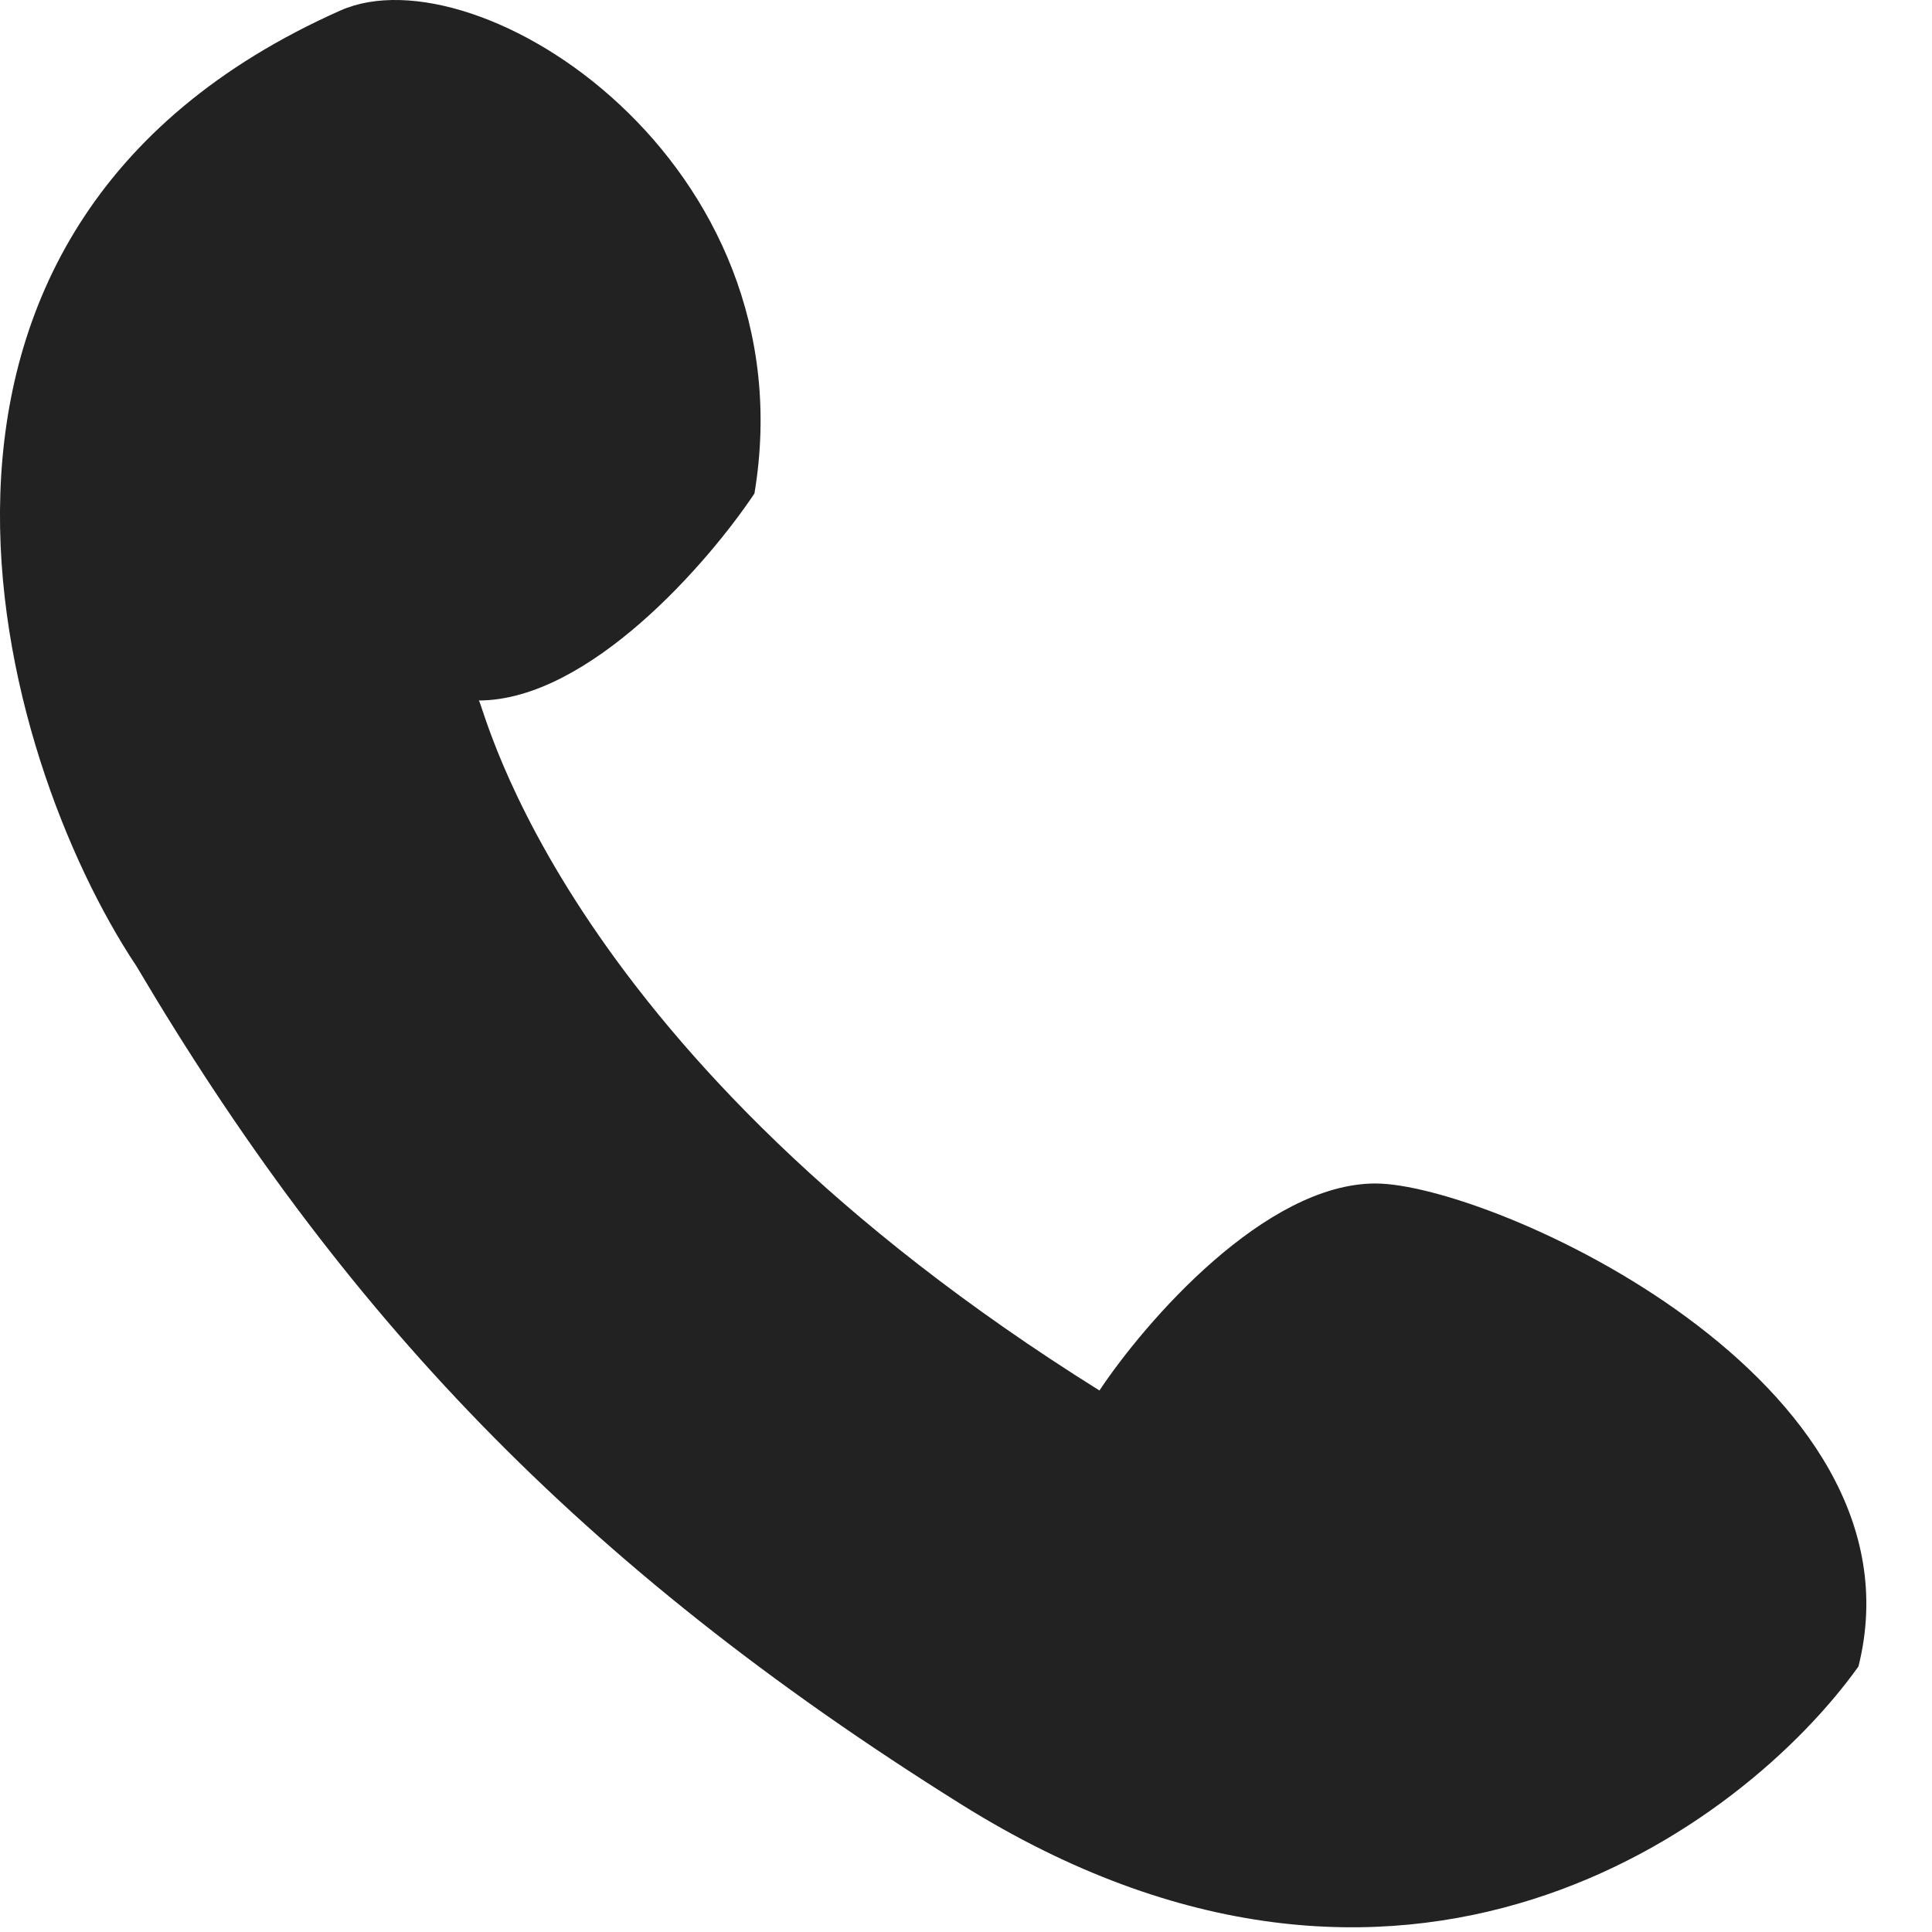 <svg width="14" height="14" viewBox="0 0 14 14" fill="none" xmlns="http://www.w3.org/2000/svg">
<path d="M0.988 7C-0.012 5.5 -1.133 1.676 2.467 0.076C3.467 -0.368 5.867 1.176 5.467 3.576C5.134 4.075 4.269 5.074 3.47 5.076C3.519 5.149 4.083 7.649 7.967 10.076C8.3 9.576 9.167 8.576 9.967 8.576C10.8 8.576 13.988 10 13.467 12.076C12.633 13.243 10.167 15.076 6.967 13.076C4.183 11.336 2.467 9.5 0.988 7Z" fill="#222222"/>
</svg>
